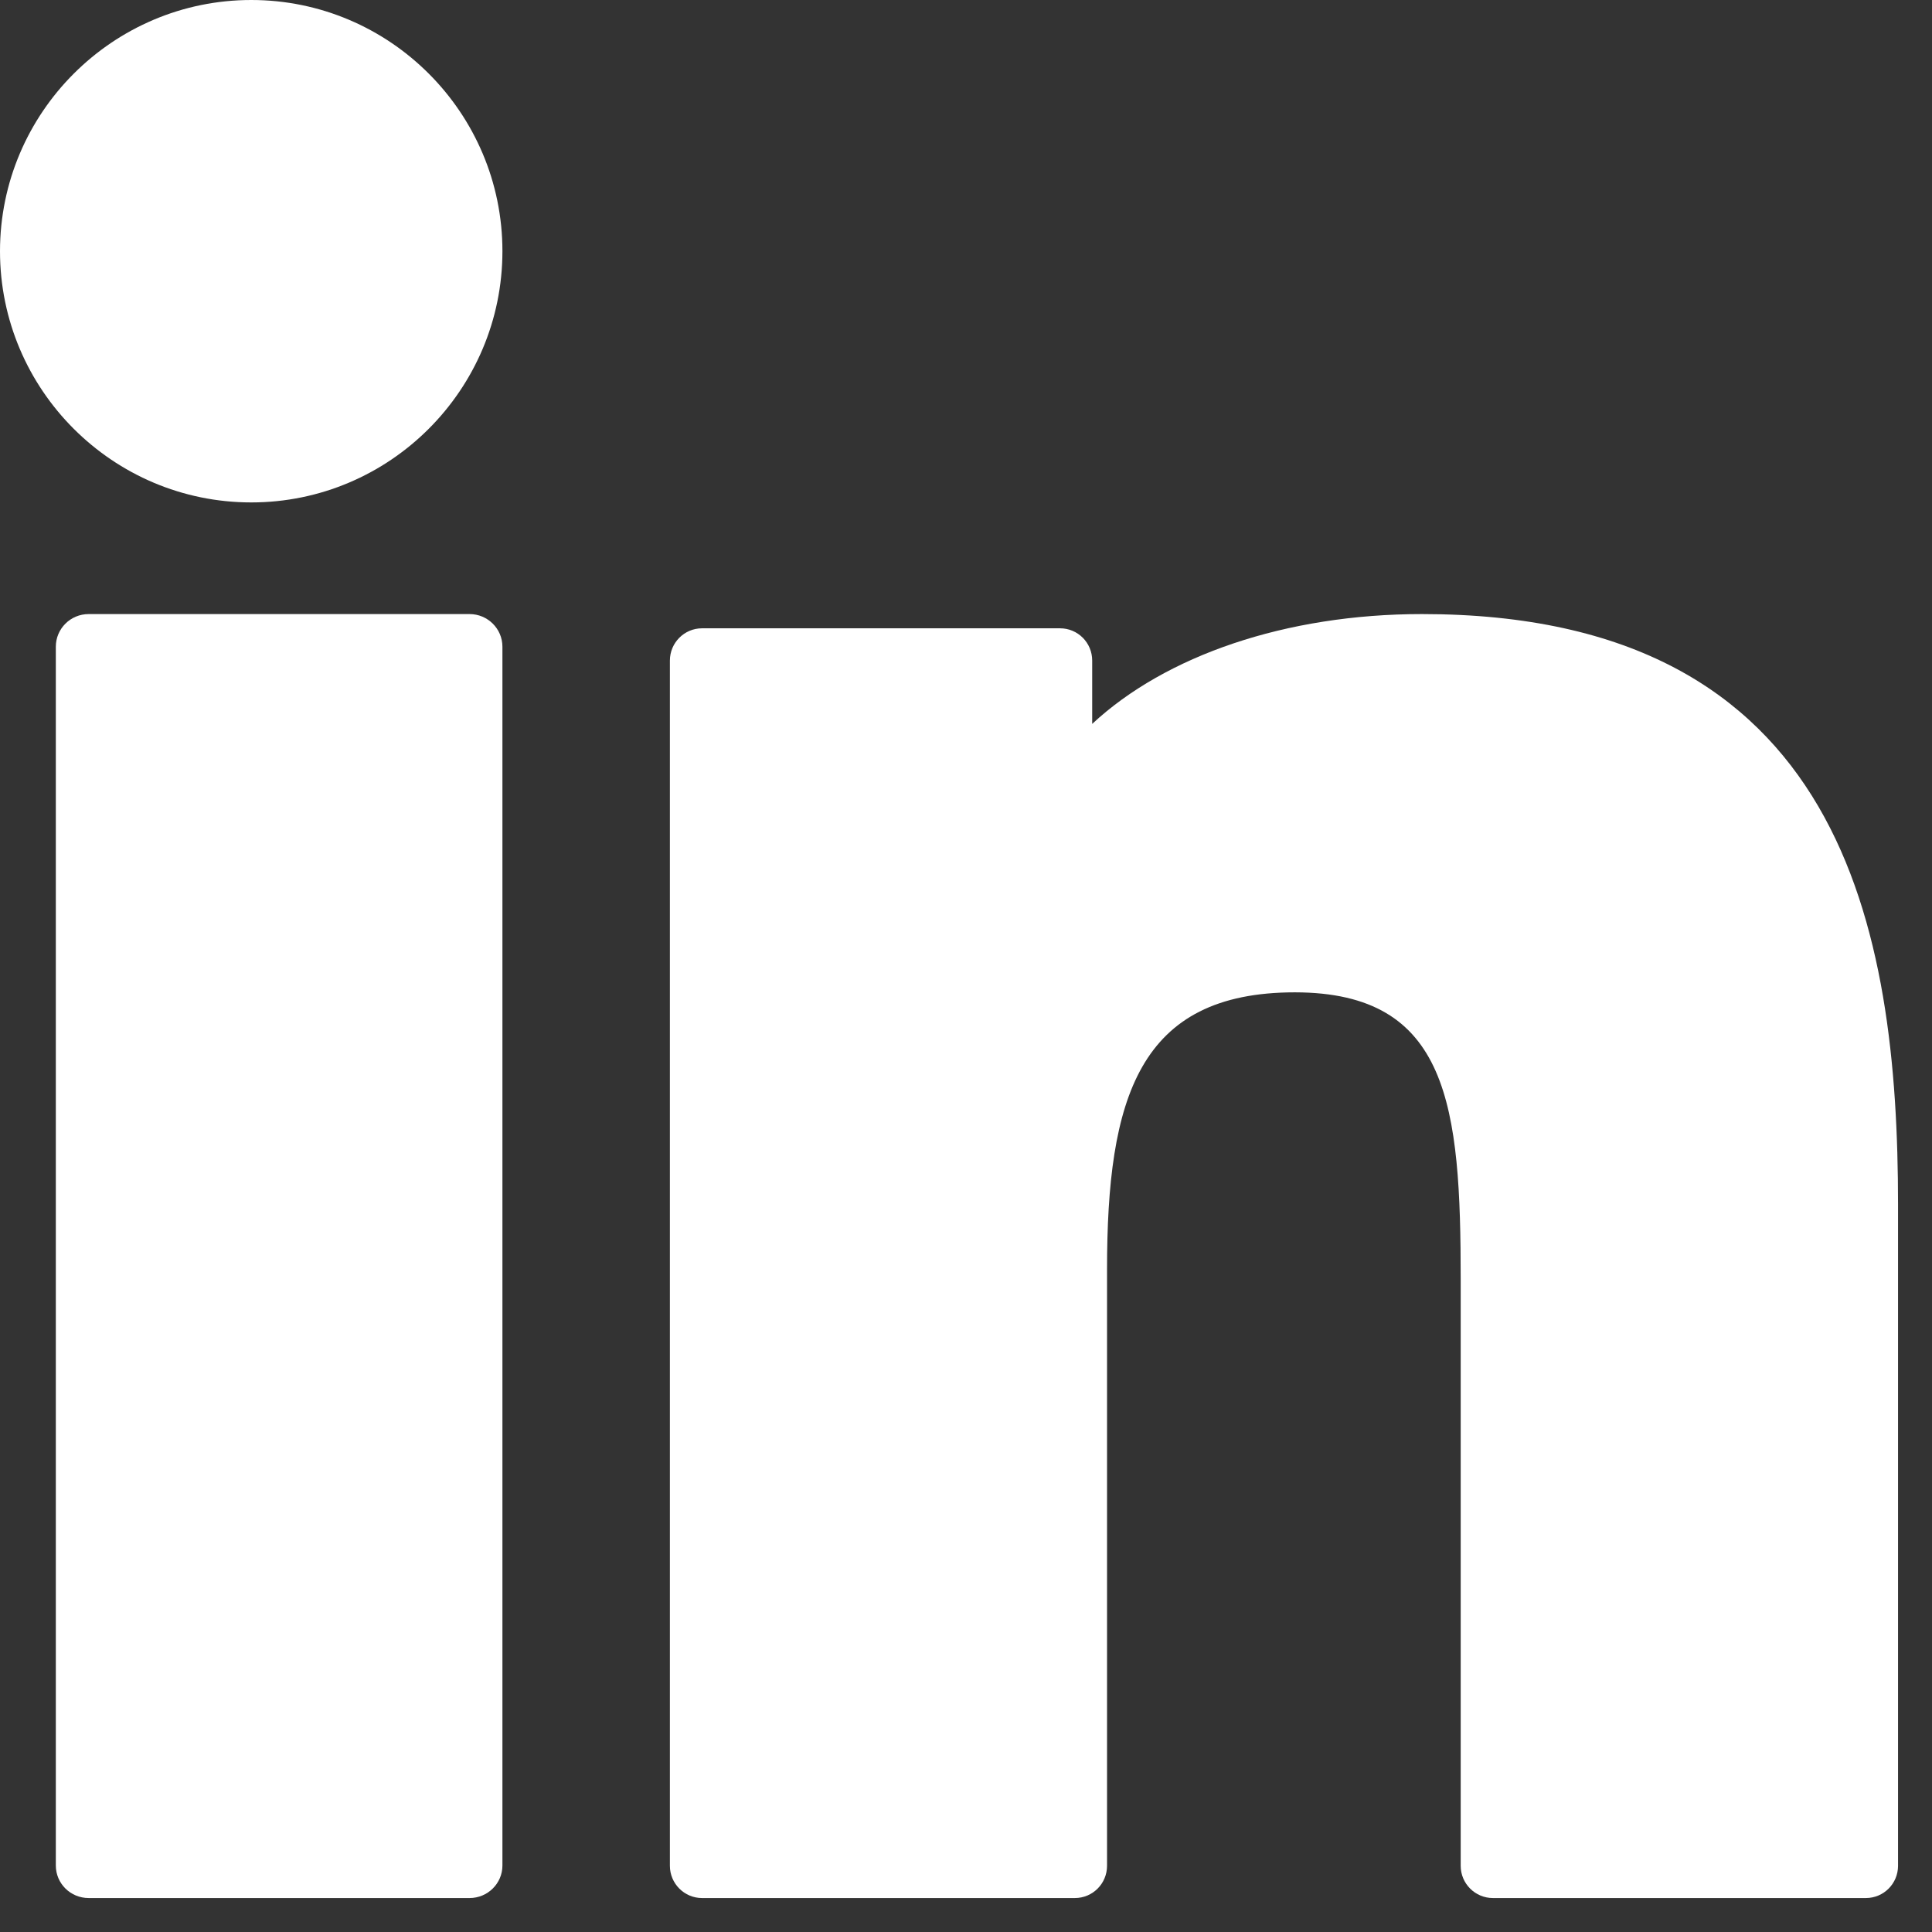 <svg width="19" height="19" viewBox="0 0 19 19" fill="none" xmlns="http://www.w3.org/2000/svg">
<rect x="0" y="0" width="19" height="19" fill="#333333" stroke="none"/>
<path d="M2.471 0C1.11 0 0.001 1.108 0 2.47C0 3.833 1.109 4.941 2.471 4.941C3.833 4.941 4.941 3.833 4.941 2.47C4.941 1.108 3.833 0 2.471 0Z" fill="white"/>
<path d="M4.618 6.039H0.872C0.693 6.039 0.549 6.183 0.549 6.36V18.346C0.549 18.523 0.693 18.666 0.872 18.666H4.618C4.796 18.666 4.941 18.523 4.941 18.346V6.36C4.941 6.183 4.796 6.039 4.618 6.039Z" fill="white"/>
<path d="M13.985 6.039C12.642 6.039 11.461 6.449 10.741 7.119V6.496C10.741 6.321 10.6 6.179 10.425 6.179H6.904C6.73 6.179 6.588 6.321 6.588 6.496V18.349C6.588 18.524 6.73 18.666 6.904 18.666H10.571C10.746 18.666 10.887 18.524 10.887 18.349V12.485C10.887 10.802 11.196 9.759 12.735 9.759C14.252 9.761 14.365 10.88 14.365 12.585V18.349C14.365 18.524 14.507 18.666 14.682 18.666H18.35C18.525 18.666 18.666 18.524 18.666 18.349V11.847C18.666 9.143 18.134 6.039 13.985 6.039Z" fill="white"/>
</svg>
